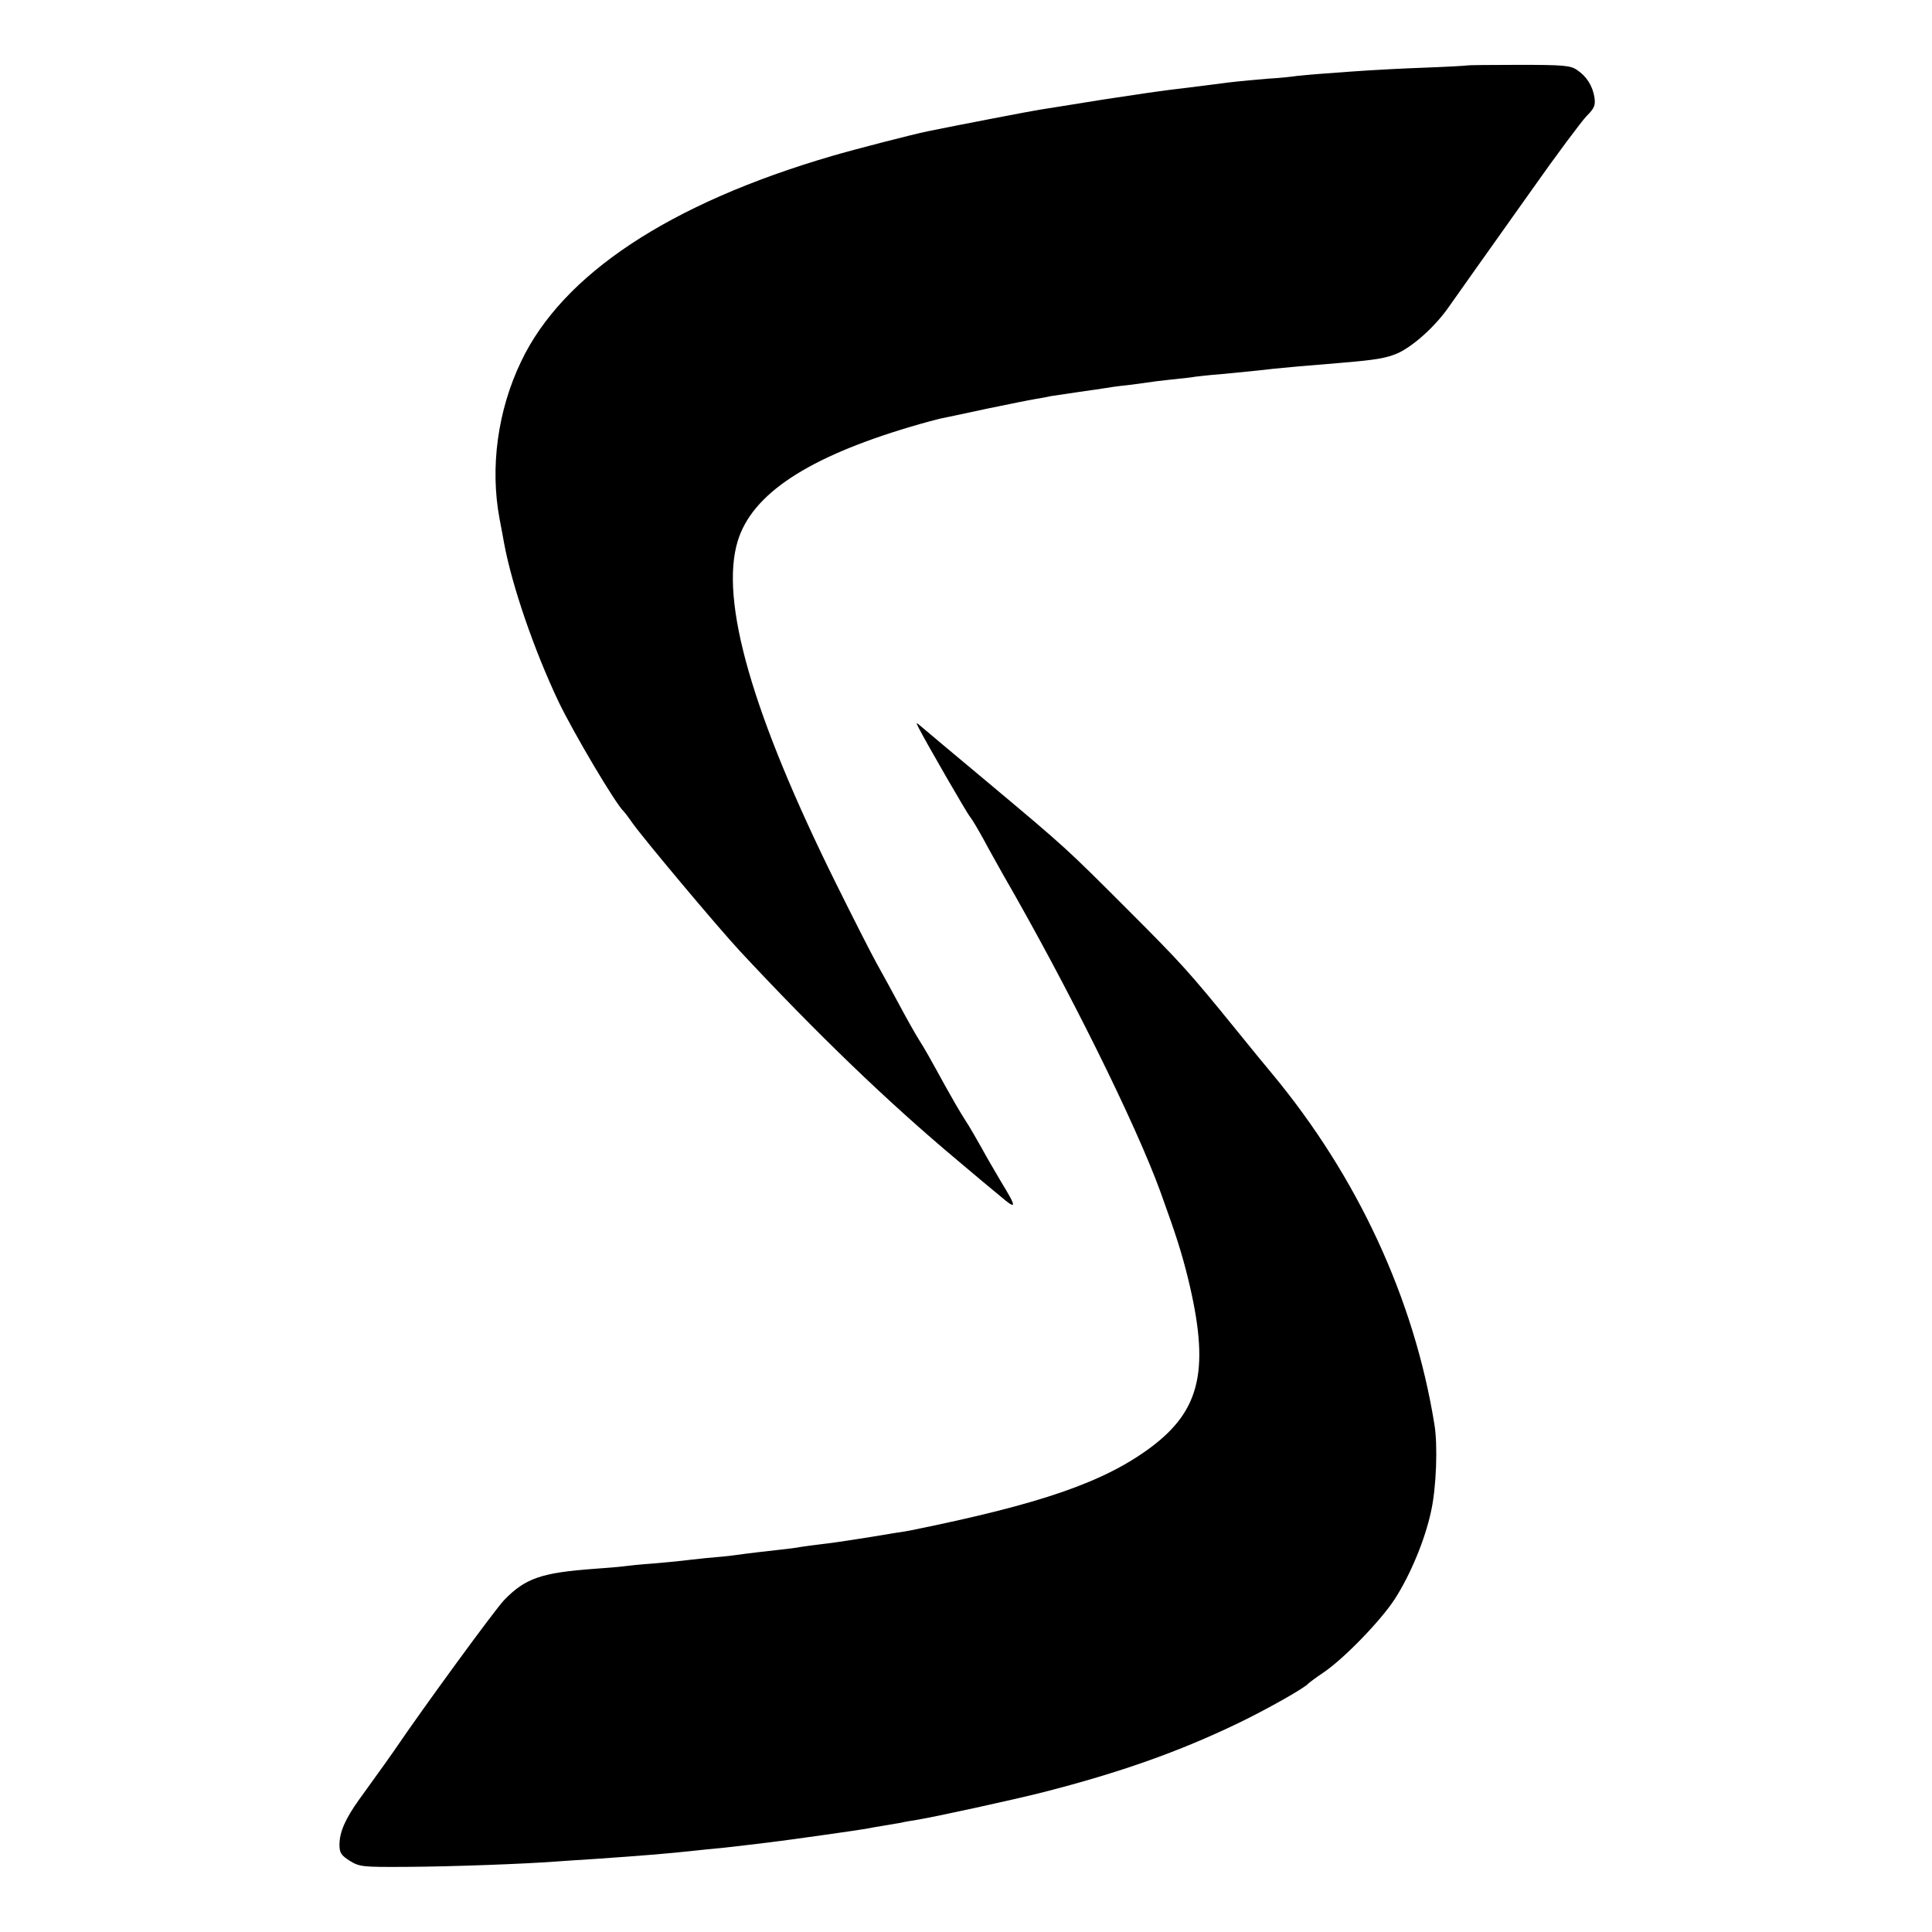 <?xml version="1.0" standalone="no"?>
<!DOCTYPE svg PUBLIC "-//W3C//DTD SVG 20010904//EN"
 "http://www.w3.org/TR/2001/REC-SVG-20010904/DTD/svg10.dtd">
<svg version="1.0" xmlns="http://www.w3.org/2000/svg"
 width="700pt" height="700pt" viewBox="0 0 700 700"
 preserveAspectRatio="xMidYMid meet">
<g transform="translate(0,700) scale(0.1,-0.1)"
fill="#000000" stroke="none">
<path d="M5316 6763 c-1 -1 -69 -5 -151 -8 -83 -3 -175 -8 -205 -10 -30 -2
-93 -6 -140 -10 -47 -3 -101 -8 -120 -10 -19 -3 -66 -8 -105 -10 -38 -3 -103
-9 -145 -14 -76 -10 -124 -16 -215 -27 -27 -3 -135 -19 -240 -35 -104 -17
-206 -33 -225 -36 -28 -4 -298 -56 -410 -79 -50 -10 -267 -66 -345 -89 -589
-172 -977 -429 -1127 -745 -85 -177 -113 -384 -78 -570 7 -36 14 -74 16 -86
29 -157 109 -389 198 -577 55 -114 207 -371 236 -397 3 -3 17 -21 30 -40 40
-57 311 -380 390 -465 280 -301 539 -550 790 -760 52 -44 121 -102 153 -128
62 -53 63 -45 3 53 -21 36 -53 90 -69 120 -17 30 -44 78 -62 105 -18 28 -49
82 -70 120 -60 109 -72 131 -98 172 -13 21 -44 76 -69 123 -25 47 -62 114 -82
150 -20 36 -85 164 -145 285 -306 617 -424 1029 -358 1245 52 170 253 303 627
414 47 14 96 27 110 30 14 3 88 18 165 35 77 16 156 32 175 35 19 3 46 8 59
11 14 2 59 9 101 15 42 6 85 12 96 14 10 2 44 7 75 10 31 4 65 8 75 10 11 2
51 7 89 11 39 4 77 8 85 10 8 1 49 6 90 9 102 10 137 13 195 20 48 5 106 10
240 21 132 11 166 17 209 35 57 26 137 98 186 169 22 31 61 86 87 123 26 37
122 172 213 300 90 128 180 248 198 267 29 29 33 39 29 68 -7 43 -29 77 -64
100 -23 16 -52 18 -211 18 -101 0 -185 -1 -186 -2z"/>
<path d="M3330 4360 c29 -56 173 -306 185 -320 7 -8 28 -44 48 -80 19 -36 52
-94 72 -130 237 -411 479 -900 569 -1147 59 -163 77 -221 100 -313 80 -328 48
-477 -133 -613 -170 -127 -398 -206 -872 -302 -9 -2 -34 -6 -55 -9 -22 -4 -79
-13 -129 -21 -49 -8 -112 -17 -140 -20 -27 -3 -61 -8 -75 -10 -14 -3 -47 -7
-75 -10 -53 -6 -108 -12 -165 -20 -19 -3 -64 -7 -100 -10 -36 -4 -76 -8 -90
-10 -14 -2 -61 -6 -105 -10 -44 -3 -91 -8 -105 -10 -14 -2 -61 -6 -105 -9
-193 -14 -252 -34 -329 -114 -34 -36 -293 -390 -398 -545 -13 -19 -40 -57
-126 -176 -51 -71 -72 -119 -72 -165 0 -29 6 -38 37 -58 36 -22 46 -23 208
-22 169 1 430 11 535 19 30 2 98 7 150 10 159 11 260 19 360 30 19 2 64 7 100
10 36 4 79 9 95 11 17 2 50 6 75 9 73 9 307 42 348 49 9 2 37 7 62 11 25 4 54
9 65 11 11 3 36 7 55 10 64 10 360 75 458 100 282 72 495 148 707 250 102 49
244 129 255 144 3 3 28 22 55 40 74 50 208 188 259 267 56 87 109 214 131 317
19 84 25 240 12 316 -73 453 -278 897 -589 1271 -20 24 -81 98 -135 165 -165
203 -192 233 -388 429 -222 222 -219 220 -508 462 -122 102 -231 193 -241 202
-18 15 -18 15 -6 -9z"/>
</g>
</svg>
